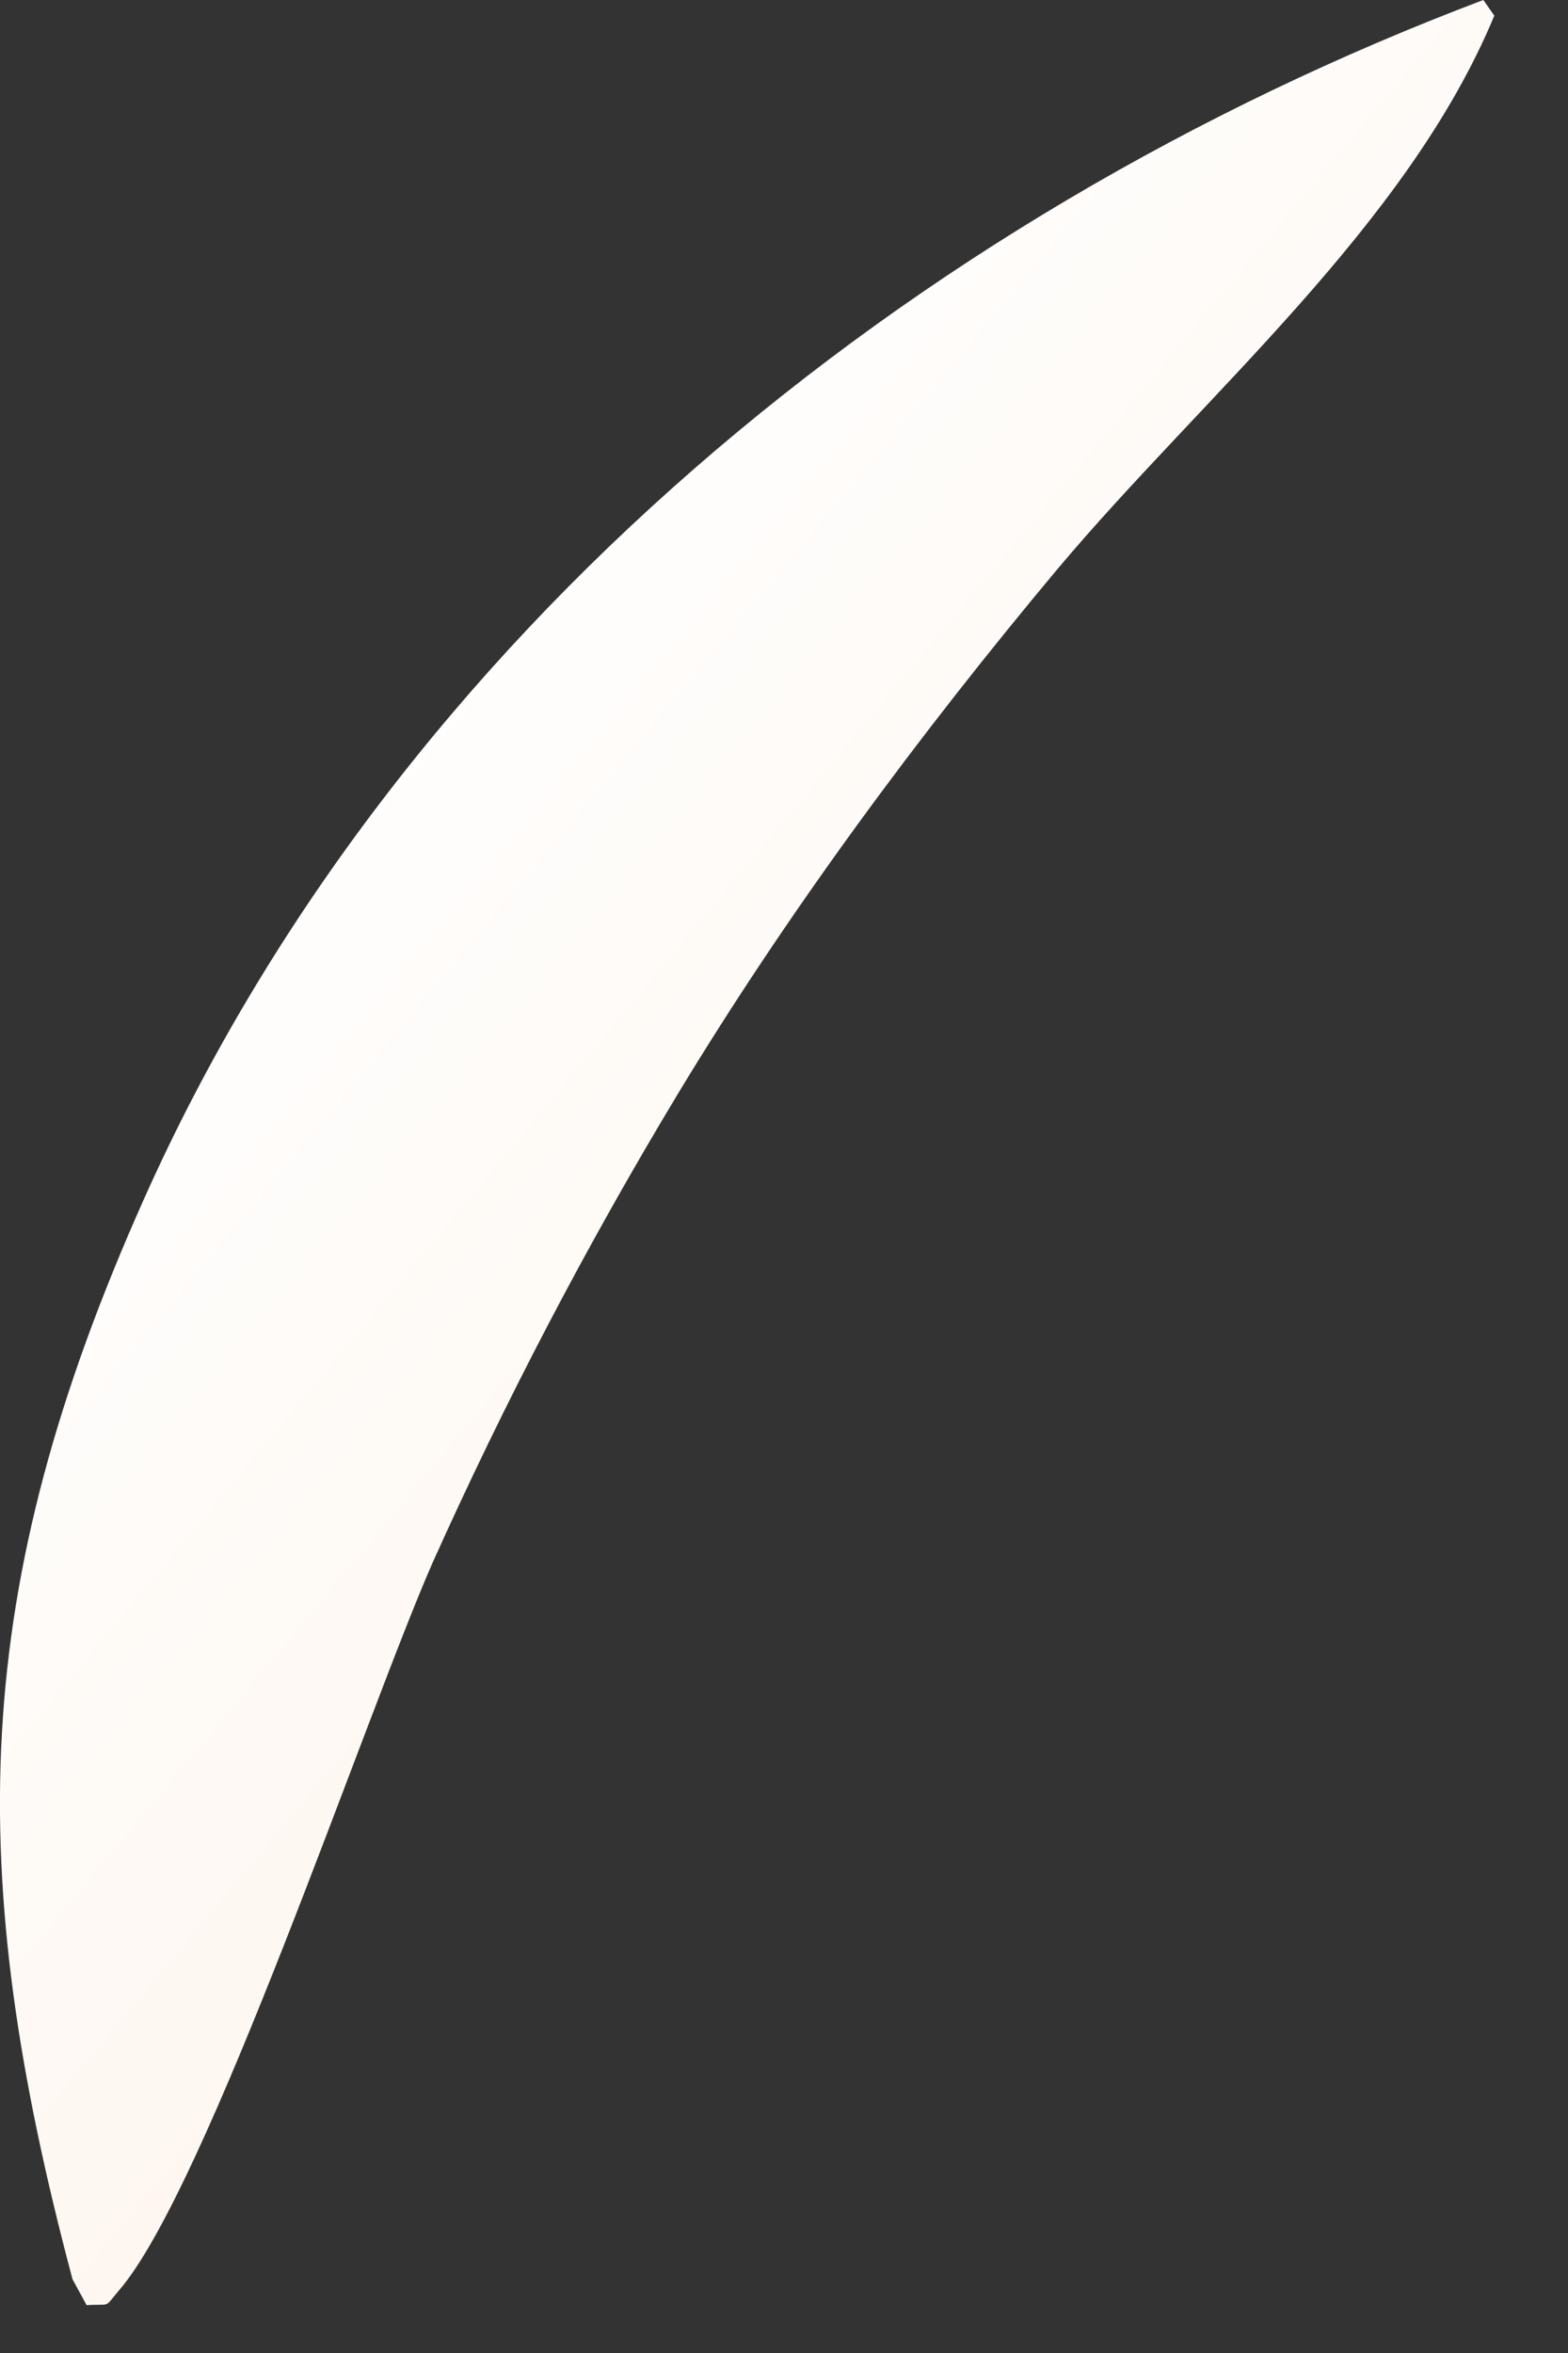<?xml version="1.0" encoding="utf-8"?>
<svg xmlns="http://www.w3.org/2000/svg" fill="none" height="100%" overflow="visible" preserveAspectRatio="none" style="display: block;" viewBox="0 0 4 6" width="100%">
<rect x="0" y="0" width="4" height="6" fill="#333333" stroke="none"/>
<path d="M3.784 0L3.812 0.04C3.589 0.577 3.067 1.011 2.696 1.453C2.344 1.874 2.011 2.323 1.727 2.793C1.495 3.178 1.287 3.576 1.103 3.986C0.932 4.376 0.528 5.582 0.303 5.841C0.264 5.887 0.285 5.874 0.221 5.878L0.185 5.812C-0.092 4.772 -0.079 4.056 0.367 3.058C1.01 1.618 2.33 0.549 3.784 0Z" fill="url(#paint0_linear_0_27920)" id="Vector"/>
<defs>
<linearGradient gradientUnits="userSpaceOnUse" id="paint0_linear_0_27920" x1="3.529" x2="-0.297" y1="6.09" y2="2.904">
<stop stop-color="#FCEEE1"/>
<stop offset="1" stop-color="white"/>
</linearGradient>
</defs>
</svg>